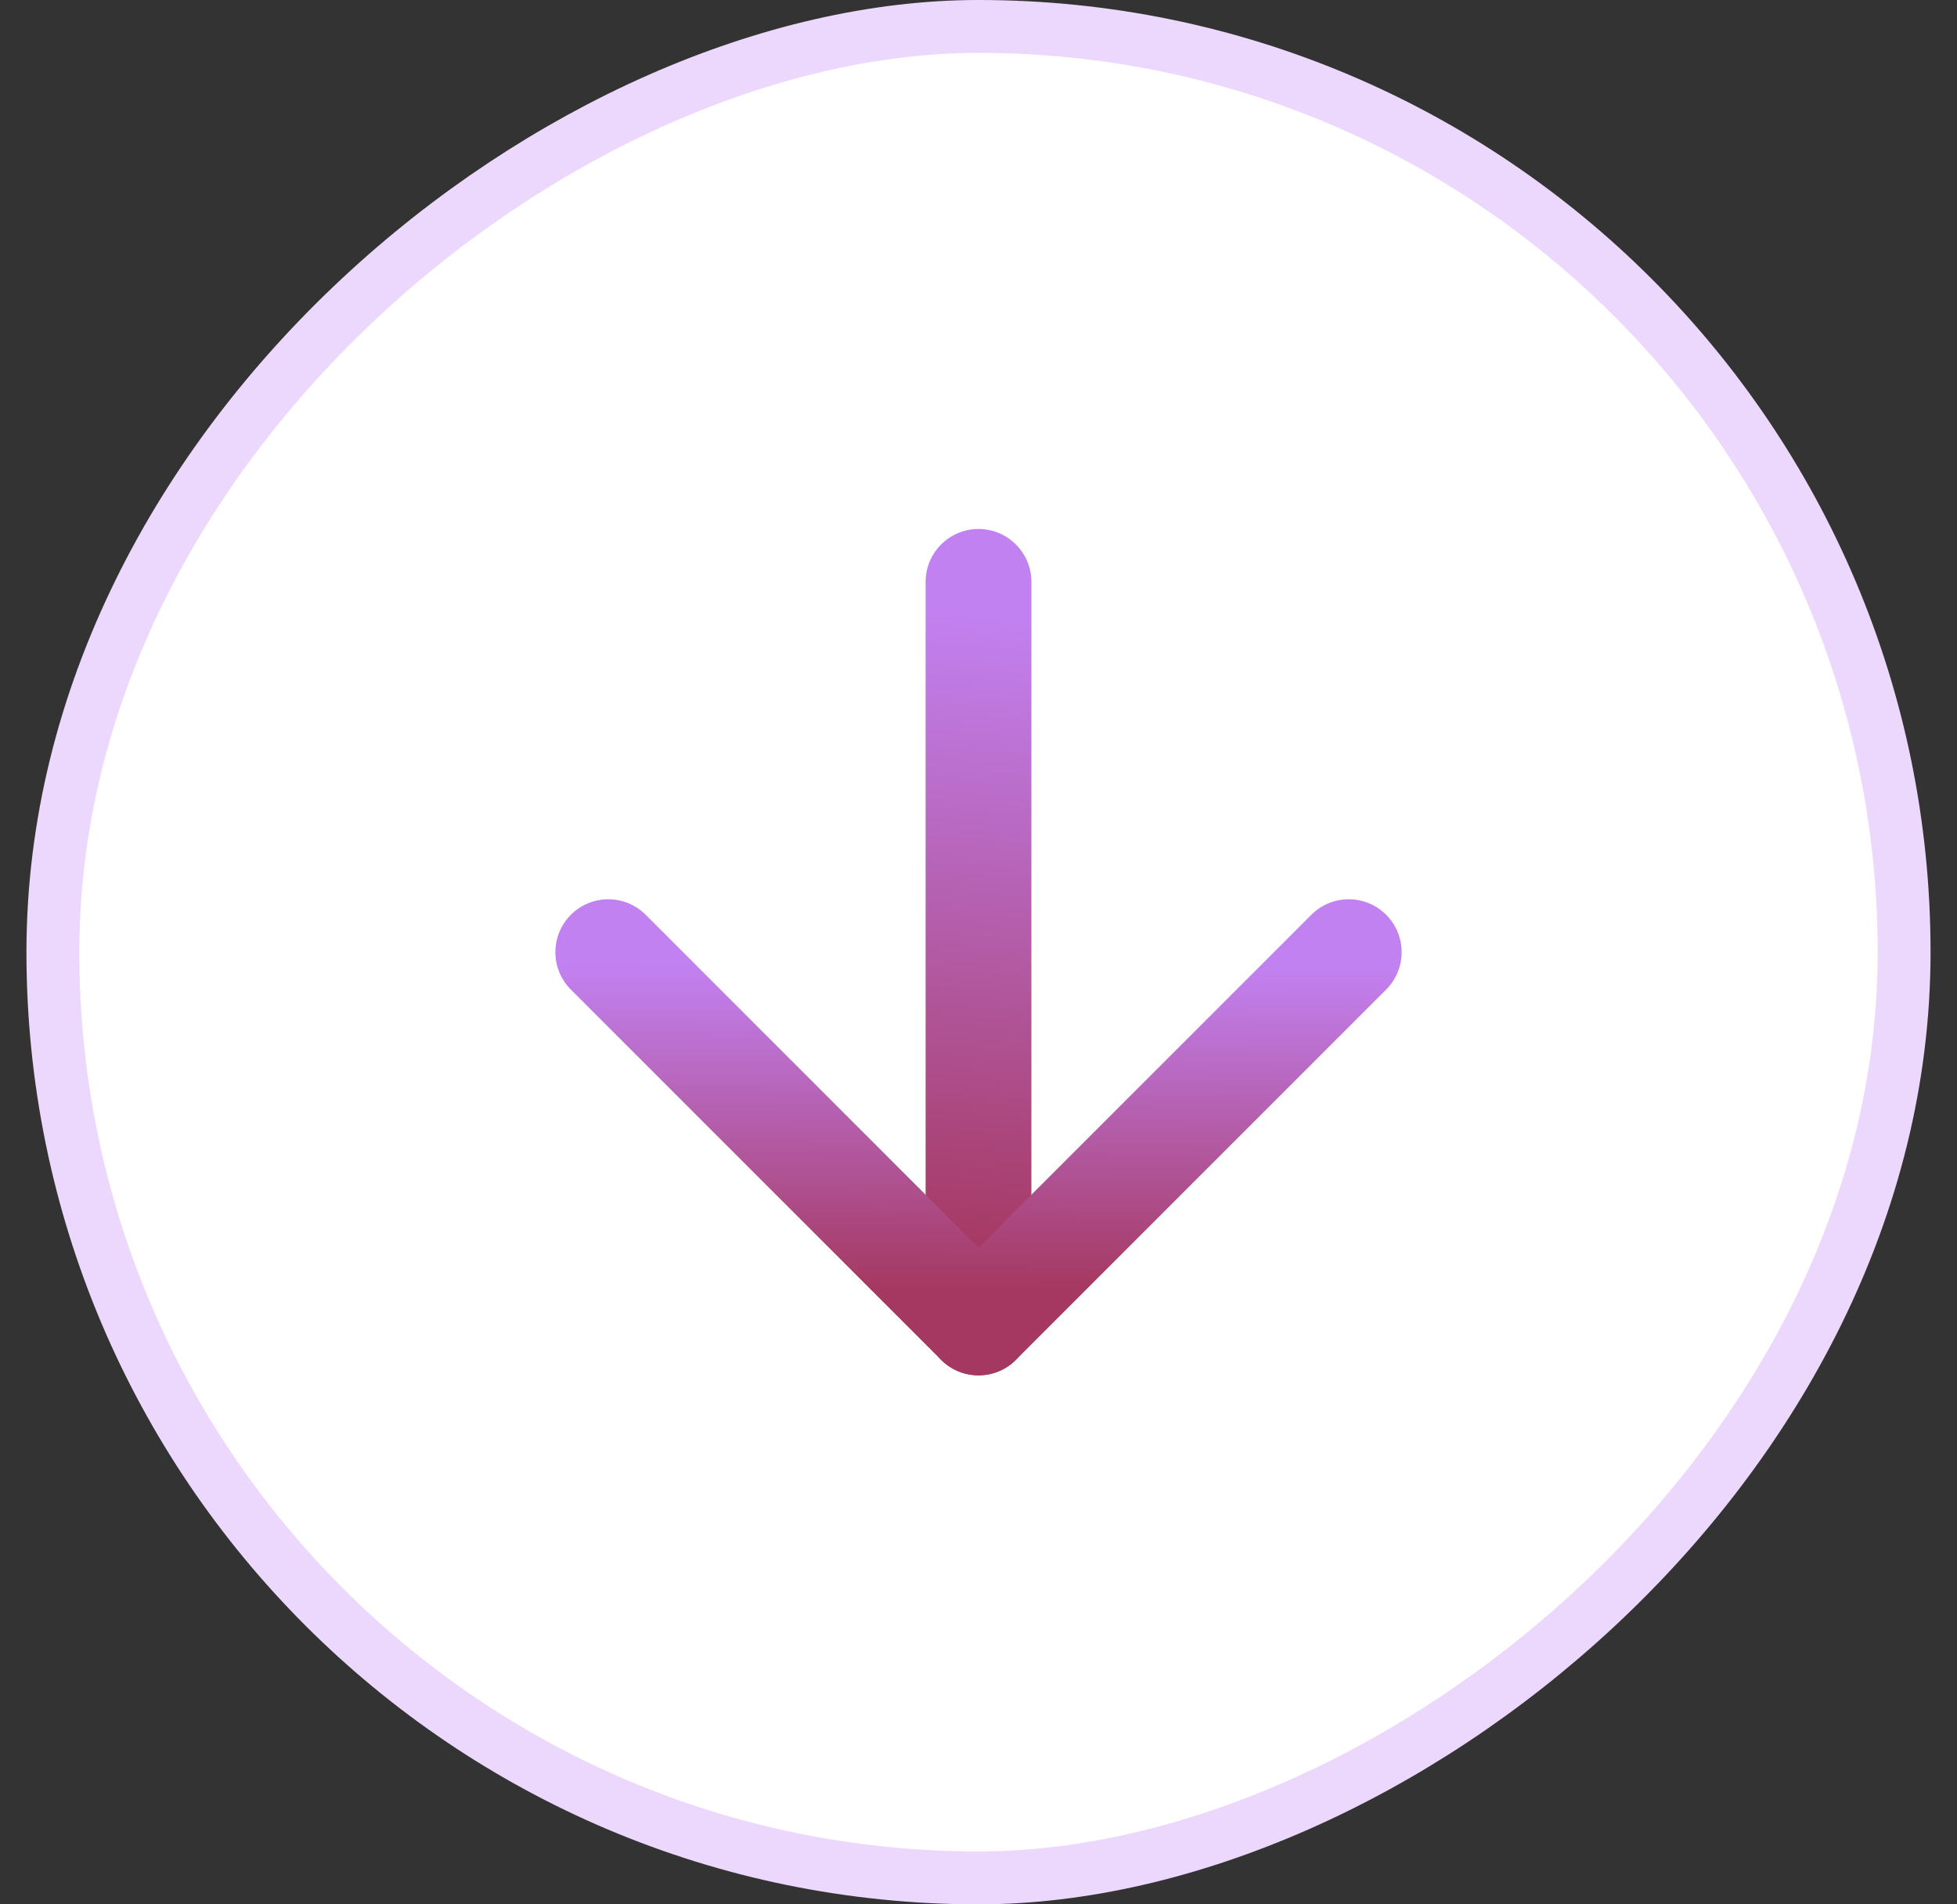 <svg width="37" height="36" viewBox="0 0 37 36" fill="none" xmlns="http://www.w3.org/2000/svg">
<rect x="0" y="0" width="37" height="36" fill="#333333" stroke="none"/>
<rect x="36" y="0.5" width="35" height="35" rx="17.5" transform="rotate(90 36 0.5)" fill="white"/>
<rect x="36" y="0.5" width="35" height="35" rx="17.5" transform="rotate(90 36 0.5)" stroke="#ECD8FC"/>
<path d="M18.5 11V25" stroke="url(#paint0_linear_78_86)" stroke-width="2" stroke-linecap="round" stroke-linejoin="round"/>
<path d="M25.5 18L18.5 25L11.5 18" stroke="url(#paint1_linear_78_86)" stroke-width="2" stroke-linecap="round" stroke-linejoin="round"/>
<defs>
<linearGradient id="paint0_linear_78_86" x1="17.878" y1="11.543" x2="16.886" y2="23.673" gradientUnits="userSpaceOnUse">
<stop stop-color="#C281F1"/>
<stop offset="1" stop-color="#A53860"/>
</linearGradient>
<linearGradient id="paint1_linear_78_86" x1="16.799" y1="18.271" x2="16.782" y2="24.377" gradientUnits="userSpaceOnUse">
<stop stop-color="#C281F1"/>
<stop offset="1" stop-color="#A53860"/>
</linearGradient>
</defs>
</svg>
